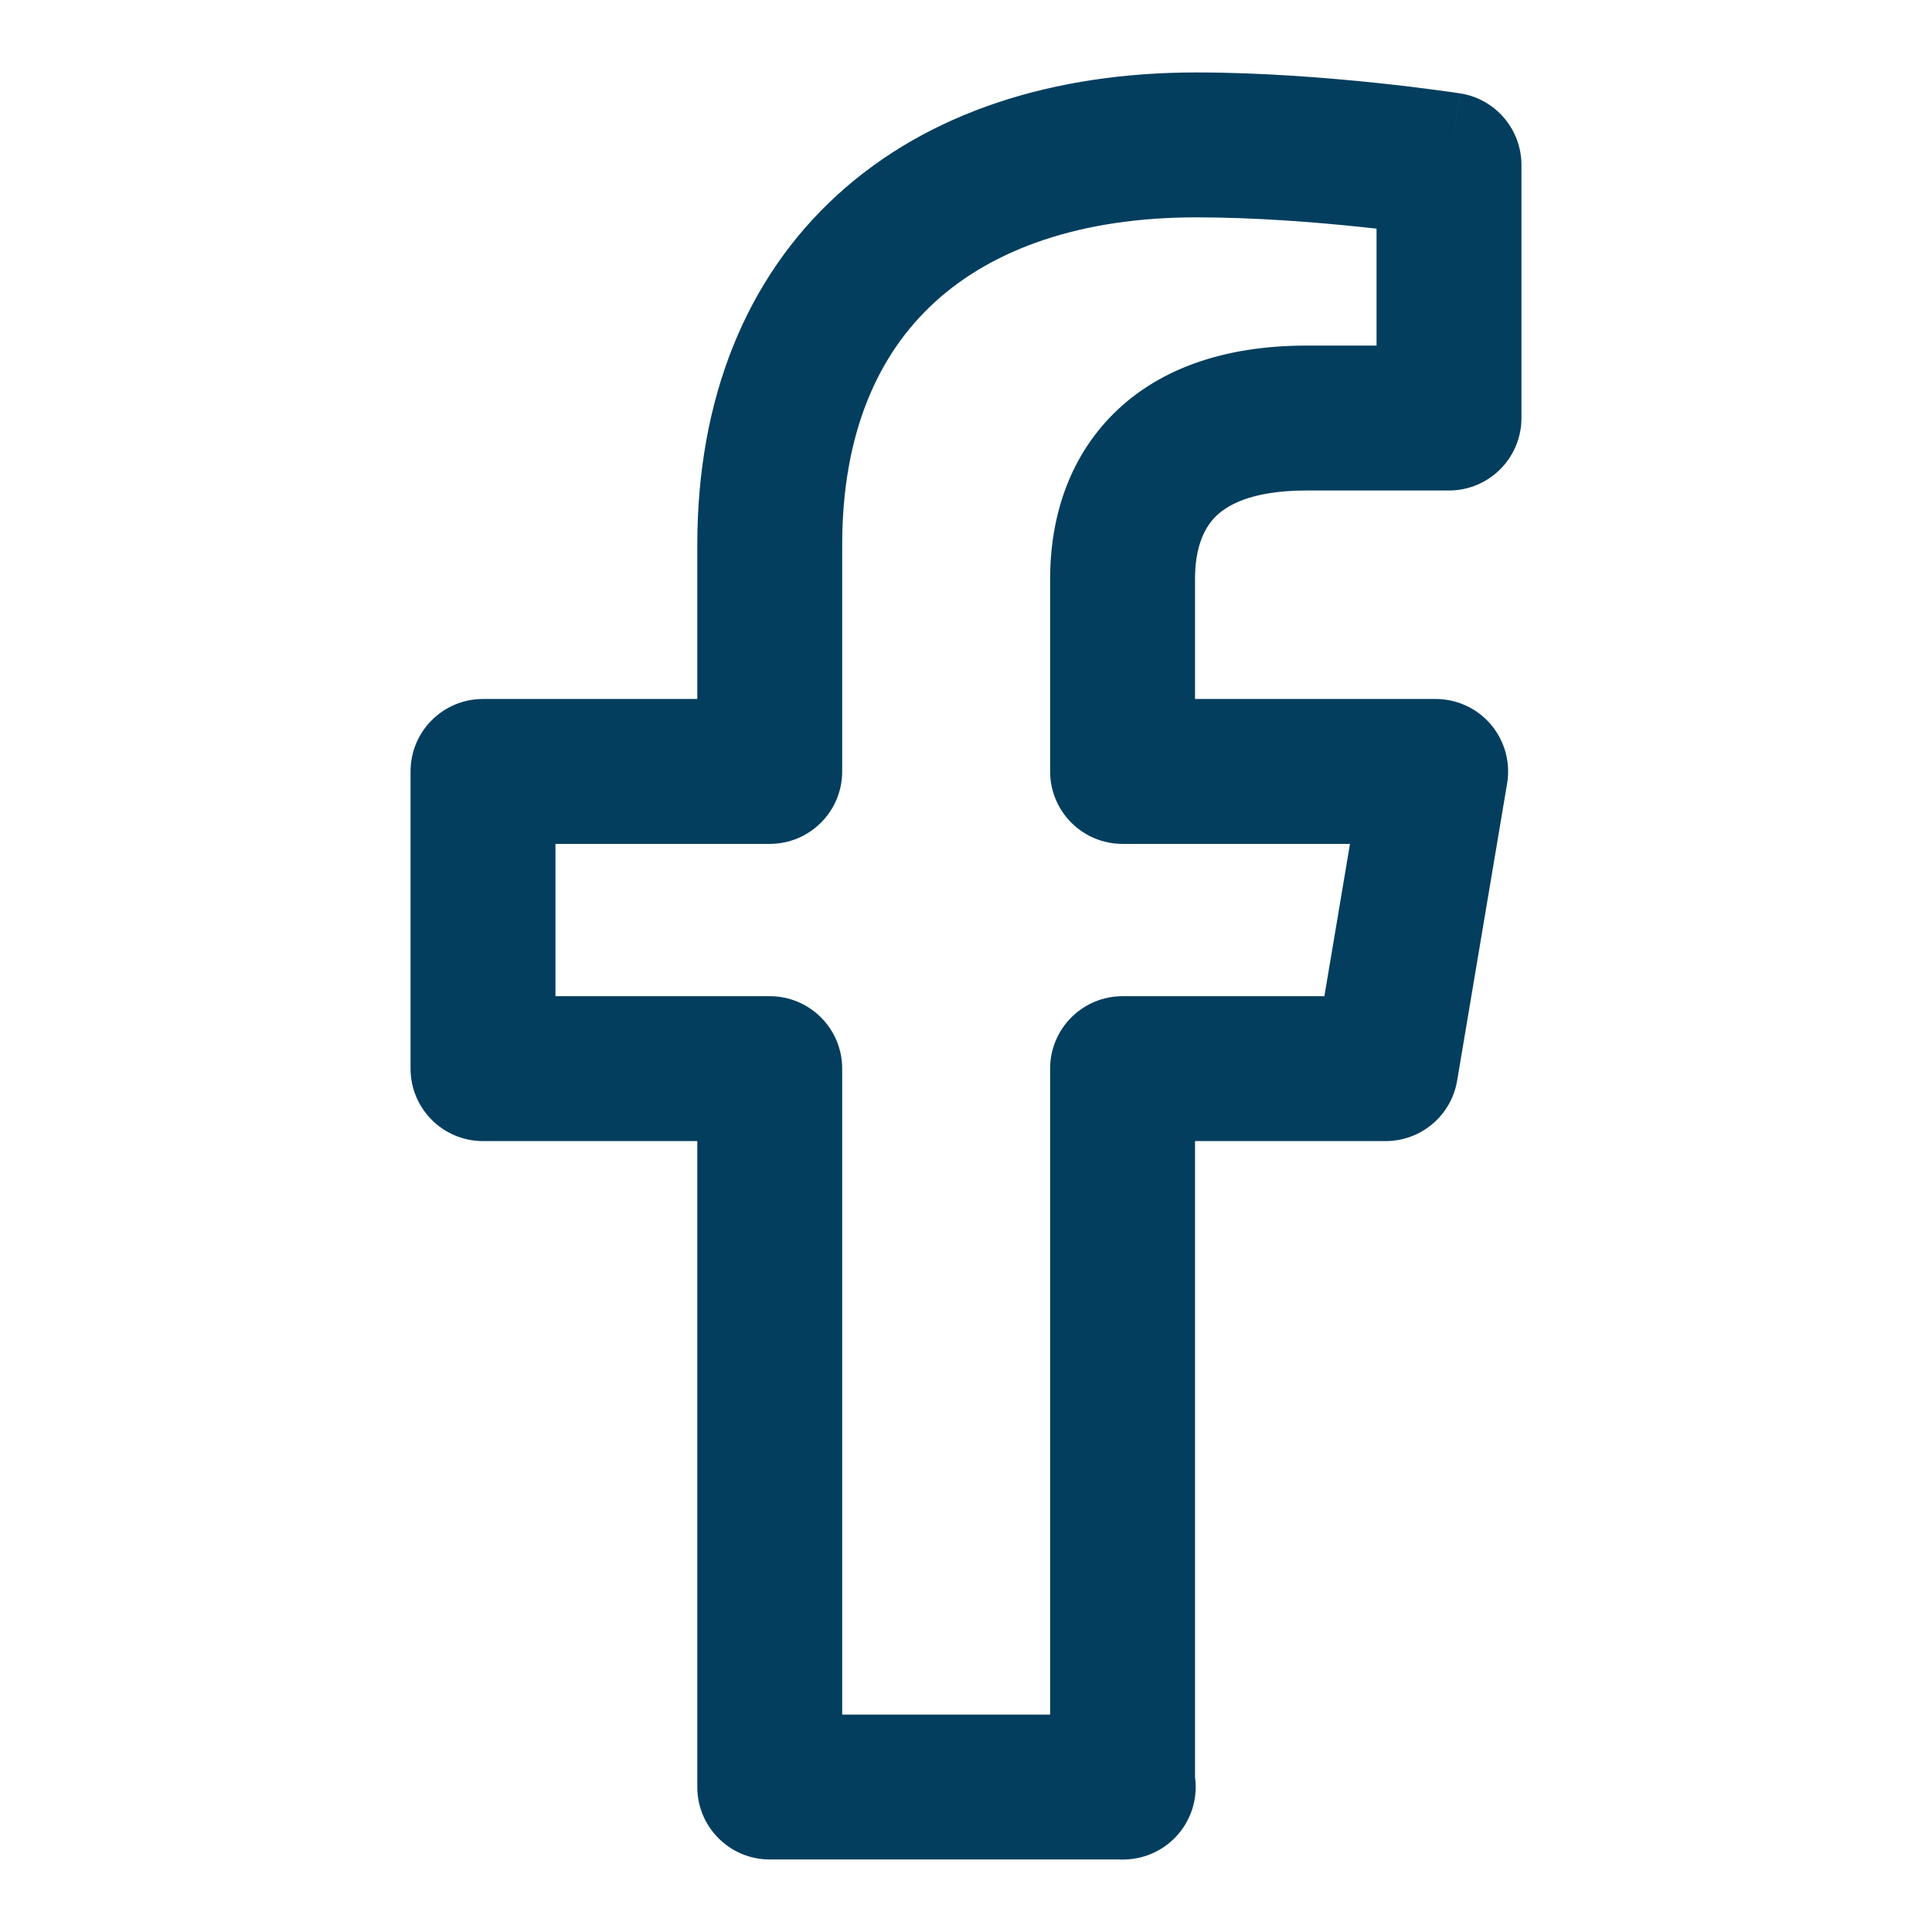 <svg width="24" height="24" viewBox="0 0 24 24" fill="none" xmlns="http://www.w3.org/2000/svg">
<path fill-rule="evenodd" clip-rule="evenodd" d="M11.616 3.75C10.912 4.391 10.462 5.374 10.462 6.769V9.583C10.462 10.08 10.059 10.483 9.562 10.483H6.9V12.375H9.562C10.059 12.375 10.462 12.778 10.462 13.275V21.299H13.045V13.275C13.045 12.778 13.448 12.375 13.945 12.375H16.452L16.77 10.483H13.945C13.447 10.483 13.045 10.08 13.045 9.583V7.188C13.045 6.532 13.222 5.781 13.782 5.191C14.352 4.591 15.19 4.293 16.231 4.293H17.1V2.84C17.04 2.834 16.977 2.827 16.911 2.82C16.334 2.759 15.584 2.7 14.86 2.7C13.418 2.7 12.332 3.097 11.616 3.75ZM18 2.05L18.138 1.16C18.577 1.228 18.9 1.606 18.9 2.05V5.193C18.9 5.69 18.497 6.093 18 6.093H16.231C15.53 6.093 15.224 6.286 15.087 6.431C14.94 6.586 14.845 6.833 14.845 7.188V8.683H17.834C18.099 8.683 18.35 8.799 18.521 9.001C18.692 9.204 18.766 9.471 18.722 9.732L18.101 13.425C18.028 13.858 17.652 14.175 17.213 14.175H14.845V22.079C14.848 22.098 14.85 22.116 14.851 22.135C14.884 22.606 14.548 23.023 14.081 23.09L14.073 23.091C14.015 23.099 13.957 23.102 13.9 23.099H9.562C9.065 23.099 8.662 22.696 8.662 22.199V14.175H6C5.503 14.175 5.1 13.772 5.1 13.275V9.583C5.1 9.086 5.503 8.683 6 8.683H8.662V6.769C8.662 4.964 9.26 3.462 10.404 2.419C11.536 1.387 13.099 0.9 14.86 0.9C15.671 0.9 16.49 0.966 17.1 1.03C17.406 1.062 17.663 1.094 17.845 1.119C17.936 1.131 18.008 1.141 18.058 1.148L18.116 1.157L18.132 1.159L18.138 1.16C18.139 1.16 18.138 1.16 18 2.05Z" fill="#033E5E"/>
</svg>
